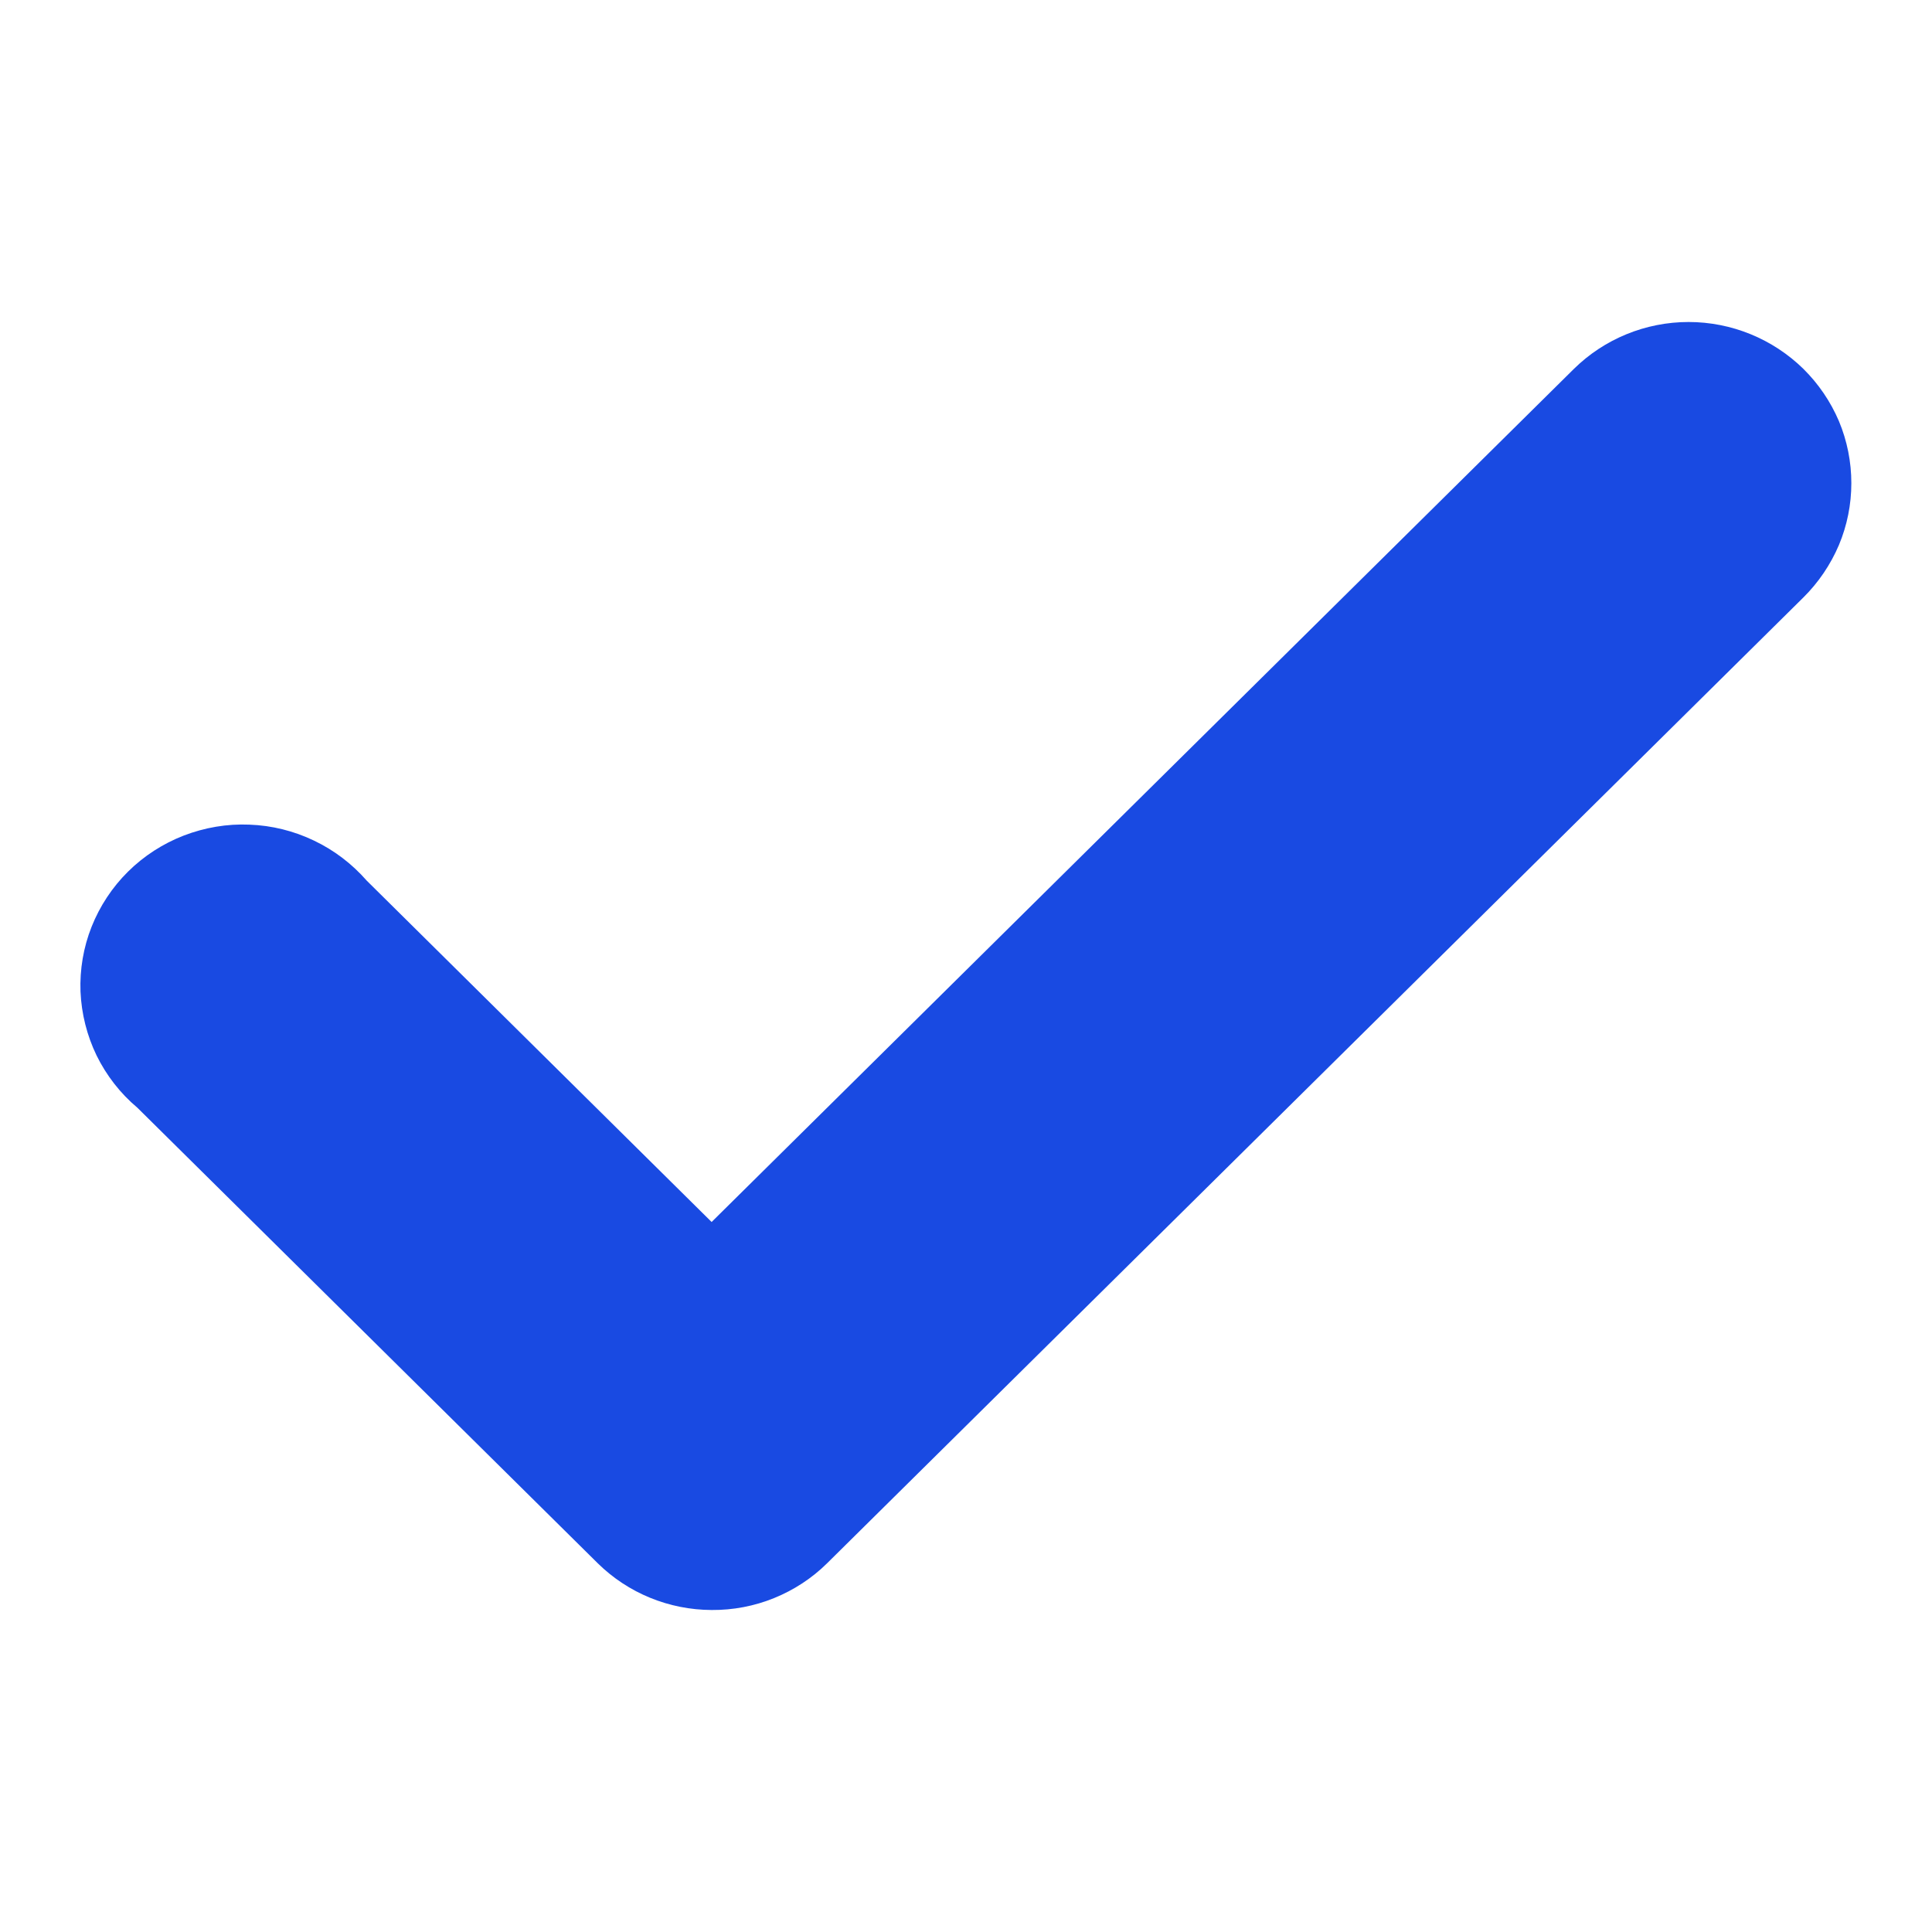 <?xml version="1.0" encoding="UTF-8"?> <svg xmlns="http://www.w3.org/2000/svg" width="12" height="12" viewBox="0 0 12 12" fill="none"> <path d="M9.776 2.291L4.42 7.59L2.278 5.47C2.187 5.366 2.076 5.281 1.95 5.221C1.825 5.161 1.688 5.127 1.549 5.122C1.41 5.116 1.271 5.14 1.141 5.19C1.012 5.24 0.894 5.316 0.795 5.414C0.697 5.511 0.62 5.628 0.569 5.756C0.518 5.884 0.495 6.022 0.5 6.159C0.506 6.297 0.54 6.432 0.6 6.556C0.661 6.68 0.747 6.791 0.853 6.88L3.713 9.71C3.901 9.895 4.155 9.999 4.42 10C4.553 10.001 4.685 9.976 4.808 9.926C4.931 9.876 5.043 9.803 5.137 9.71L11.201 3.711C11.295 3.618 11.37 3.507 11.422 3.385C11.473 3.263 11.499 3.133 11.499 3.001C11.499 2.869 11.473 2.738 11.422 2.616C11.37 2.494 11.295 2.384 11.201 2.291C11.011 2.105 10.755 2 10.488 2C10.221 2 9.965 2.105 9.776 2.291Z" fill="#194AE2"></path> </svg> 